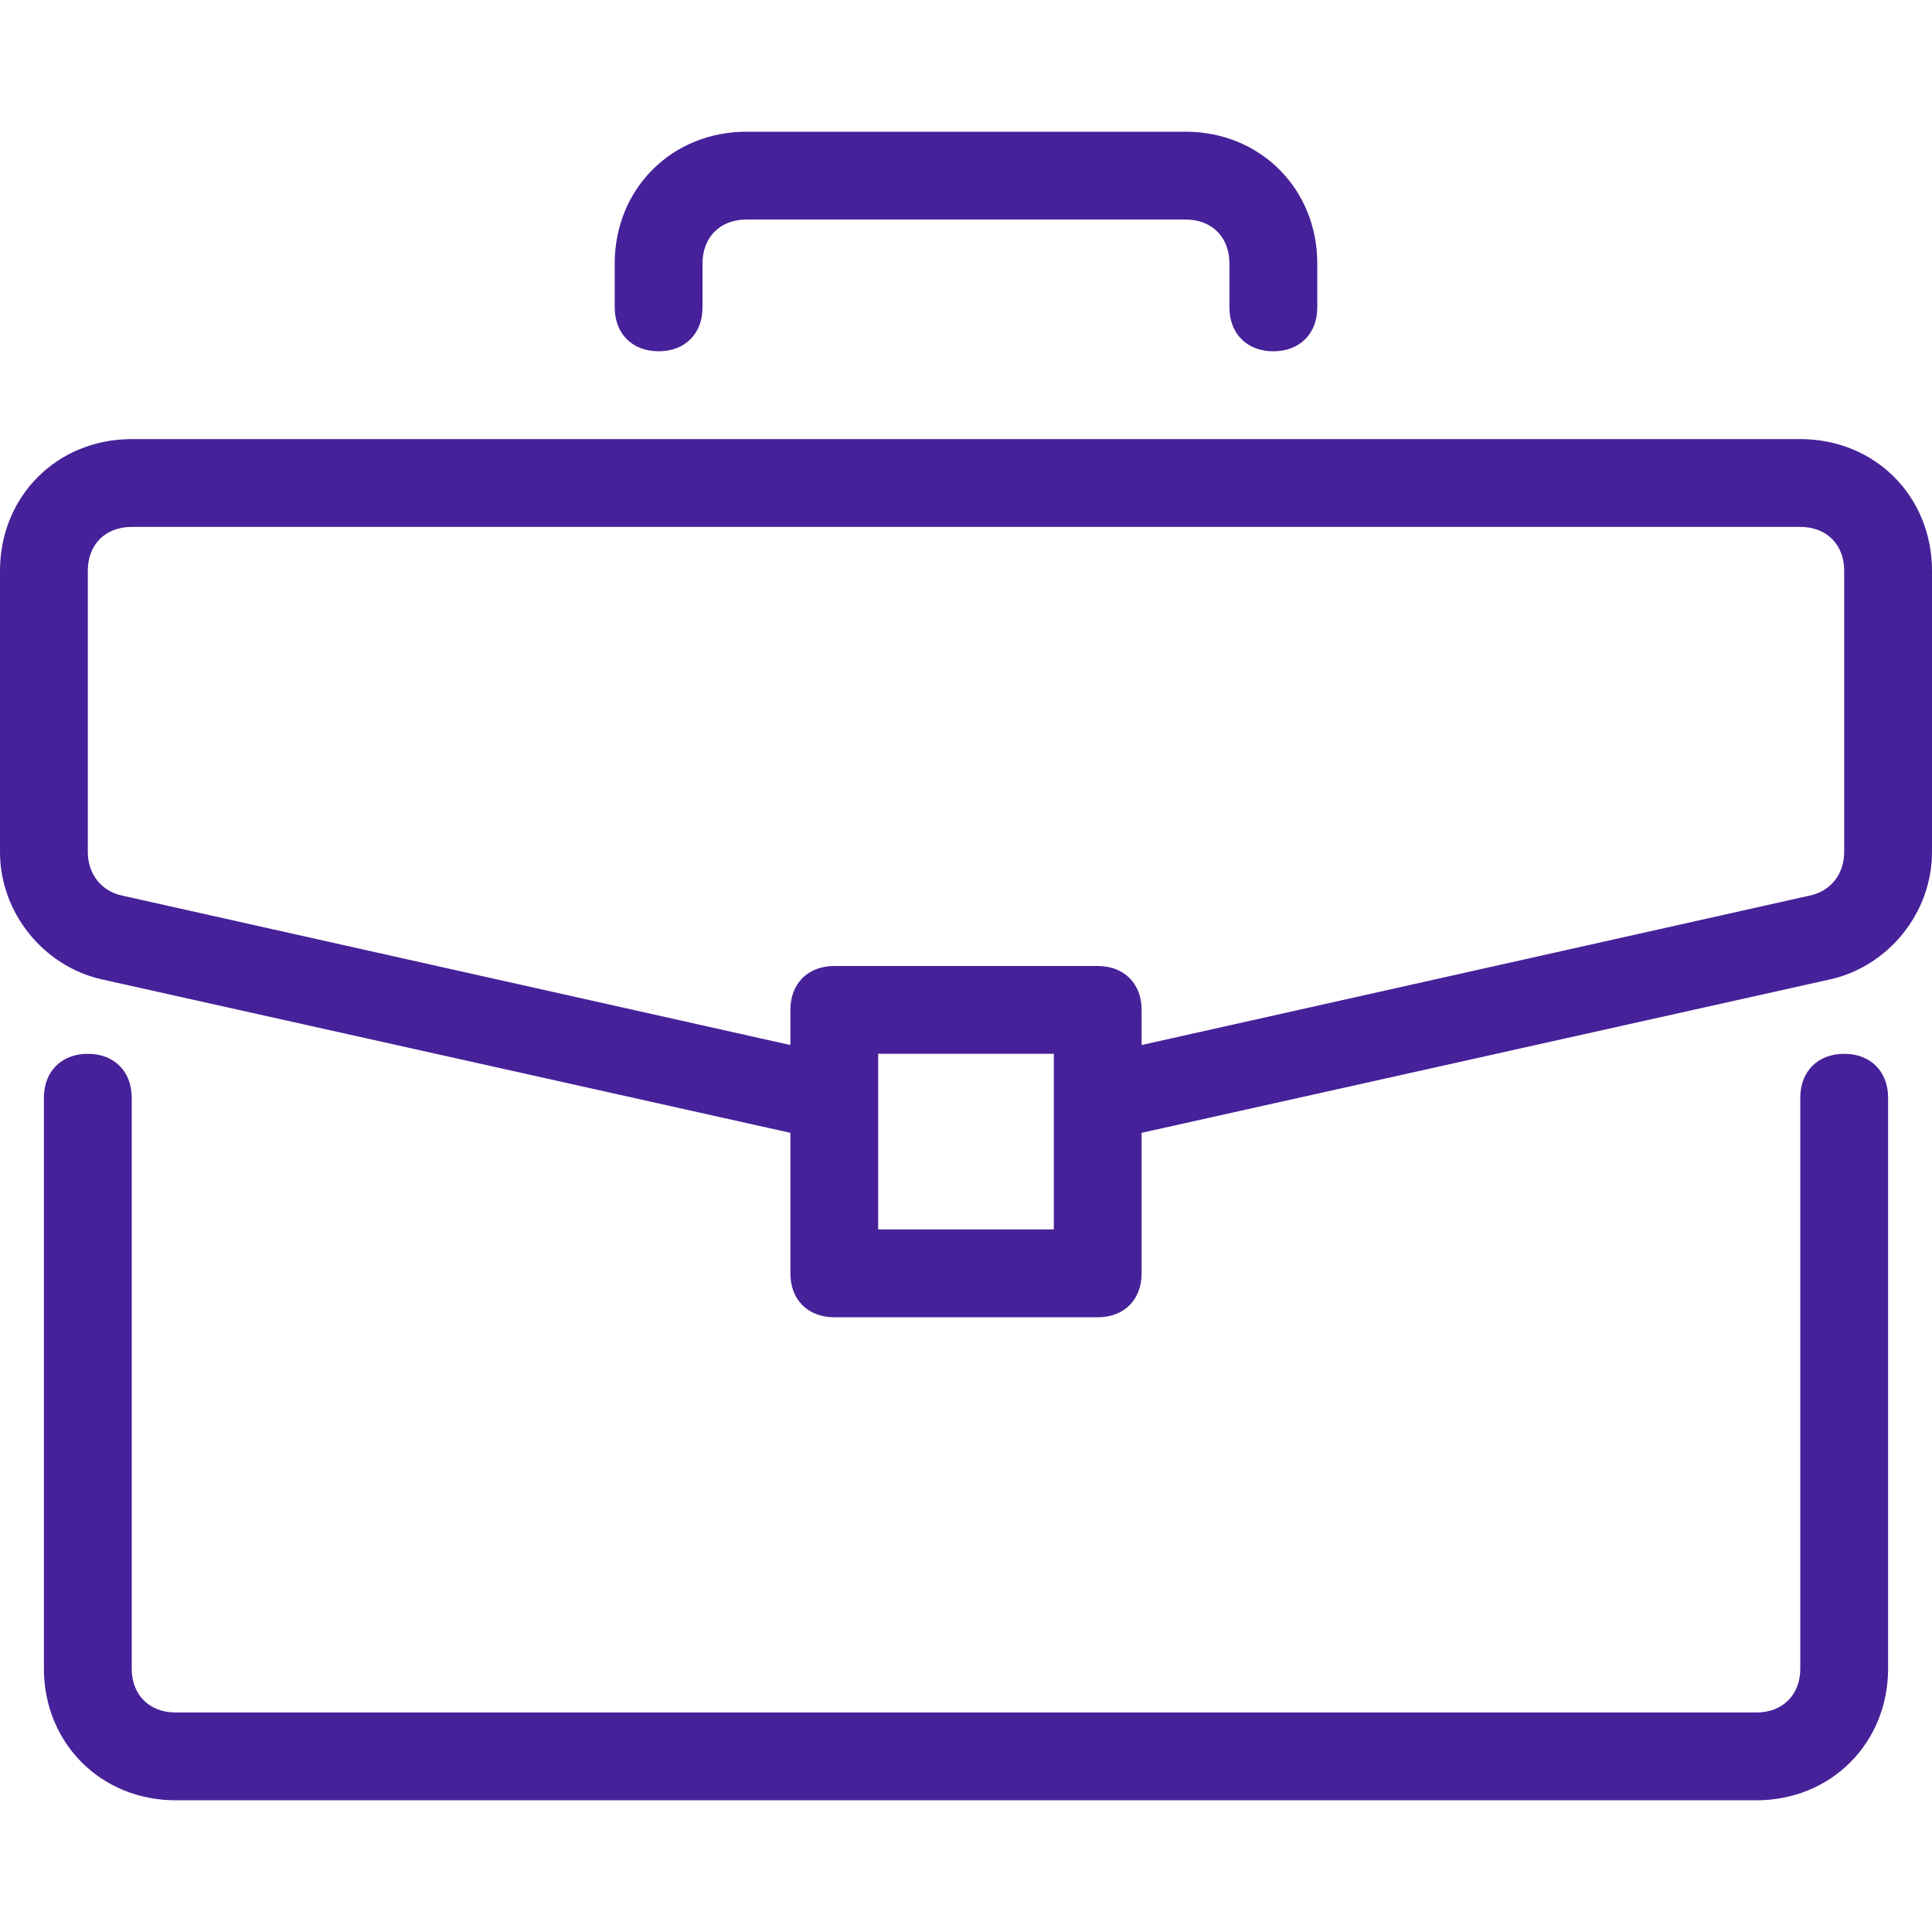 <svg width="40" height="40" viewBox="0 0 40 40" fill="none" xmlns="http://www.w3.org/2000/svg">
<path d="M38.182 21.818C37.636 21.818 37.273 22.182 37.273 22.727V34.545C37.273 35.091 36.909 35.455 36.364 35.455H3.636C3.091 35.455 2.727 35.091 2.727 34.545V22.727C2.727 22.182 2.364 21.818 1.818 21.818C1.273 21.818 0.909 22.182 0.909 22.727V34.545C0.909 36.091 2.091 37.273 3.636 37.273H36.364C37.909 37.273 39.091 36.091 39.091 34.545V22.727C39.091 22.182 38.727 21.818 38.182 21.818Z" fill="#472199"/>
<path d="M37.273 9.091H2.727C1.182 9.091 0 10.273 0 11.818V17.636C0 18.909 0.909 20 2.091 20.273L16.364 23.454V26.364C16.364 26.909 16.727 27.273 17.273 27.273H22.727C23.273 27.273 23.636 26.909 23.636 26.364V23.454L37.909 20.273C39.091 20 40 18.909 40 17.636V11.818C40 10.273 38.818 9.091 37.273 9.091ZM21.818 25.454H18.182V21.818H21.818V25.454ZM38.182 17.636C38.182 18.091 37.909 18.454 37.455 18.545L23.636 21.636V20.909C23.636 20.364 23.273 20 22.727 20H17.273C16.727 20 16.364 20.364 16.364 20.909V21.636L2.545 18.546C2.091 18.454 1.818 18.091 1.818 17.636V11.818C1.818 11.273 2.182 10.909 2.727 10.909H37.273C37.818 10.909 38.182 11.273 38.182 11.818V17.636Z" fill="#472199"/>
<path d="M24.546 2.727H15.454C13.909 2.727 12.727 3.909 12.727 5.455V6.364C12.727 6.909 13.091 7.273 13.636 7.273C14.182 7.273 14.545 6.909 14.545 6.364V5.455C14.545 4.909 14.909 4.545 15.454 4.545H24.545C25.091 4.545 25.454 4.909 25.454 5.455V6.364C25.454 6.909 25.818 7.273 26.363 7.273C26.909 7.273 27.273 6.909 27.273 6.364V5.455C27.273 3.909 26.091 2.727 24.546 2.727Z" fill="#472199"/>
</svg>
